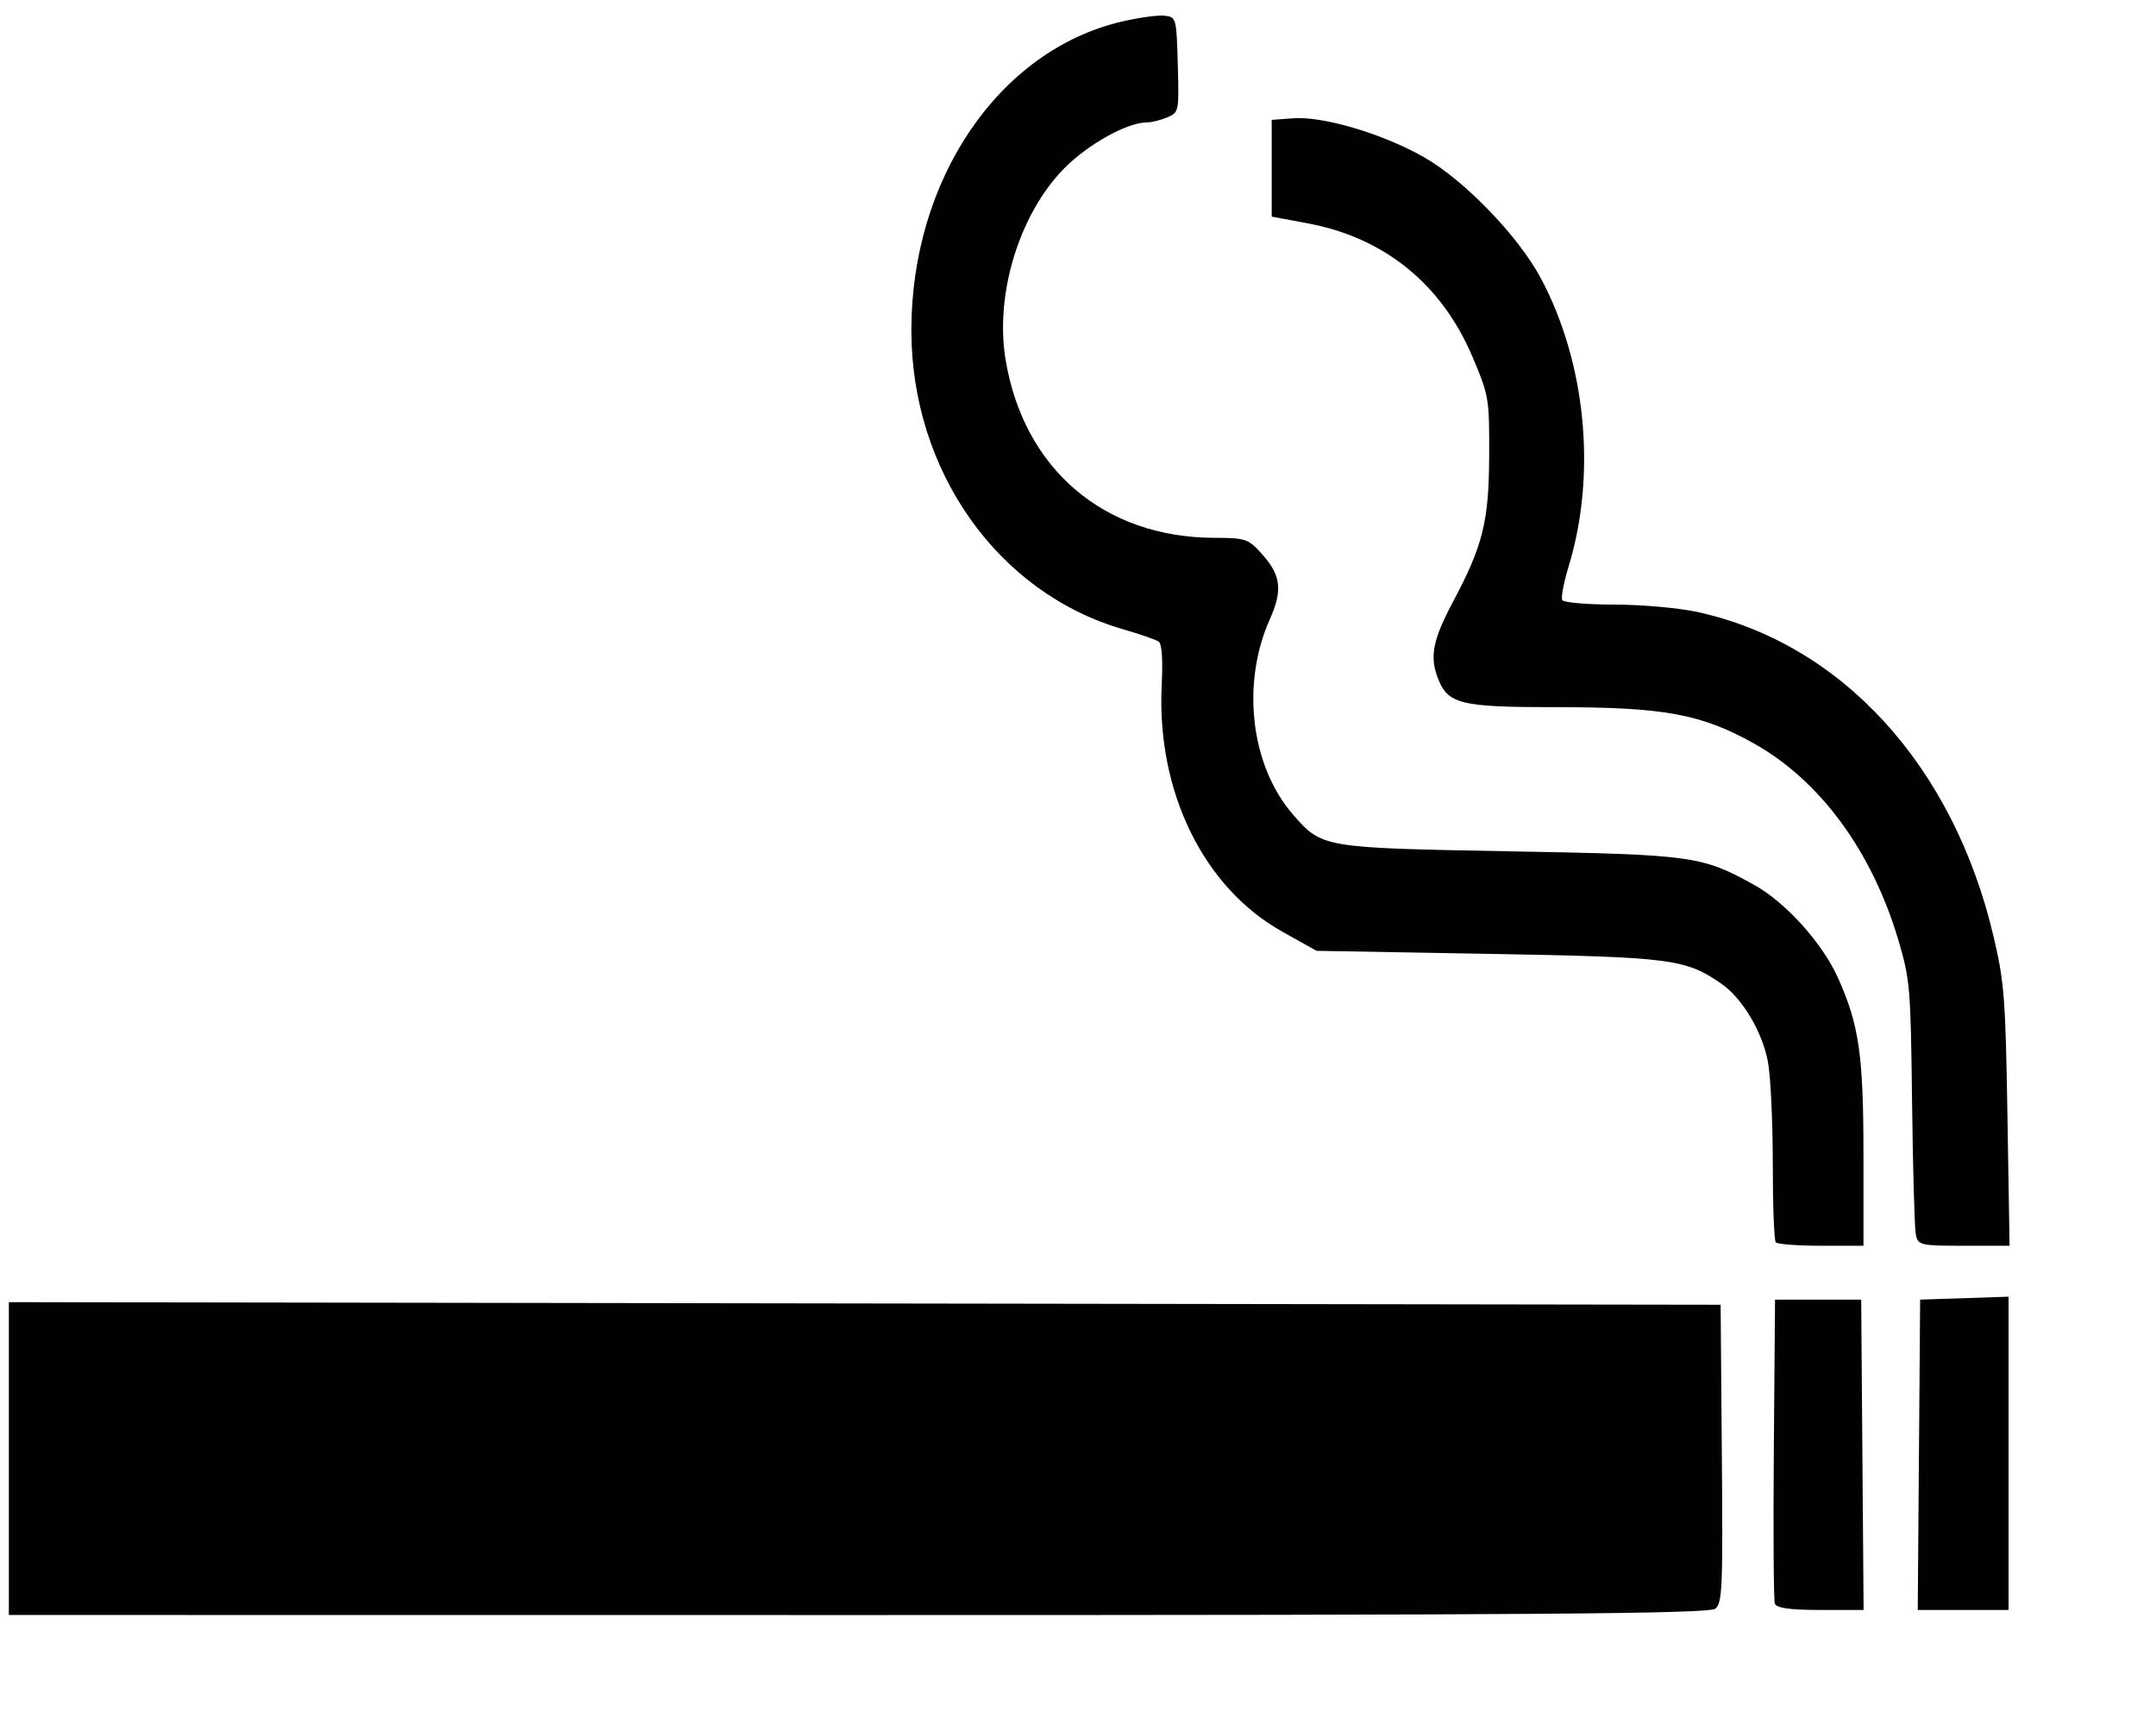 <svg xmlns="http://www.w3.org/2000/svg" width="1381.707" height="1109.187" version="1.0"><path style="fill:#010101" d="M-87.128 290.343v-30.492l188.75.252 188.75.253.267 29c.242 26.422.114 29.112-1.448 30.255-1.361.997-40.328 1.252-189.017 1.24l-187.302-.016v-30.492zm389.453 28.25c-.266-.693-.365-14.306-.218-30.25l.265-28.987h19l.265 30.25.265 30.25h-9.546c-6.764 0-9.688-.368-10.03-1.262zm31.783-28.987.264-30.25 9.75-.286 9.75-.286v61.072h-20.029l.265-30.25zm-31.57-41.417c-.366-.366-.666-7.32-.666-15.45 0-8.132-.482-17.034-1.072-19.783-1.25-5.829-5.63-12.33-10.208-15.149-7.919-4.876-10.993-5.227-51.276-5.857l-38.056-.594-7.588-3.752c-17.353-8.581-27.715-27.323-26.56-48.04.278-4.979.042-8.04-.653-8.478-.598-.378-4.157-1.473-7.91-2.432-27.591-7.055-46.655-30.88-46.645-58.298.011-29.443 19.309-54.508 46.298-60.136 3.86-.805 8.178-1.328 9.594-1.164 2.537.296 2.58.44 2.864 9.56.285 9.167.261 9.271-2.315 10.25-1.432.545-3.457.99-4.5.99-4.407 0-13.224 4.377-18.464 9.166-9.745 8.907-15.06 24.392-12.71 37.03 3.97 21.349 21.697 34.74 46.051 34.79 7.017.013 7.504.168 10.75 3.414 3.928 3.928 4.294 6.92 1.516 12.39-6.393 12.587-4.269 28.627 5.046 38.108 6.413 6.527 6.482 6.537 47.838 7.203 40.43.65 42.293.877 53.87 6.532 6.965 3.403 15.081 11.364 18.537 18.184 4.627 9.13 5.593 15.073 5.593 34.393v17.79h-9.333c-5.133 0-9.633-.3-10-.667zm30.874-1.583c-.274-1.237-.643-12.825-.82-25.75-.305-22.367-.449-23.885-2.994-31.5-5.817-17.402-17.317-31.244-31.948-38.456-11.6-5.718-19.772-7.044-43.415-7.044-21.582 0-24.115-.573-26.346-5.959-1.673-4.04-.898-7.336 3.409-14.487 6.66-11.062 7.979-15.75 8.03-28.554.043-11.24-.04-11.675-3.655-19.247-6.778-14.194-19.423-23.274-36.3-26.066l-8-1.323V29.356l4.805-.307c6.586-.42 19.67 3.02 28.694 7.545 8.955 4.491 20.895 15.417 25.877 23.679 9.94 16.483 12.301 38.127 6.119 56.097-1.083 3.146-1.723 6.118-1.423 6.603.3.486 5.43.883 11.398.883 5.97 0 14.202.64 18.294 1.424 31.895 6.102 56.604 30.01 65.43 63.308 2.372 8.947 2.63 11.891 3.058 35.018l.468 25.25h-10.091c-9.651 0-10.113-.098-10.59-2.25z" transform="matrix(2.906 0 0 3.287 258.87 -19.697)"/></svg>